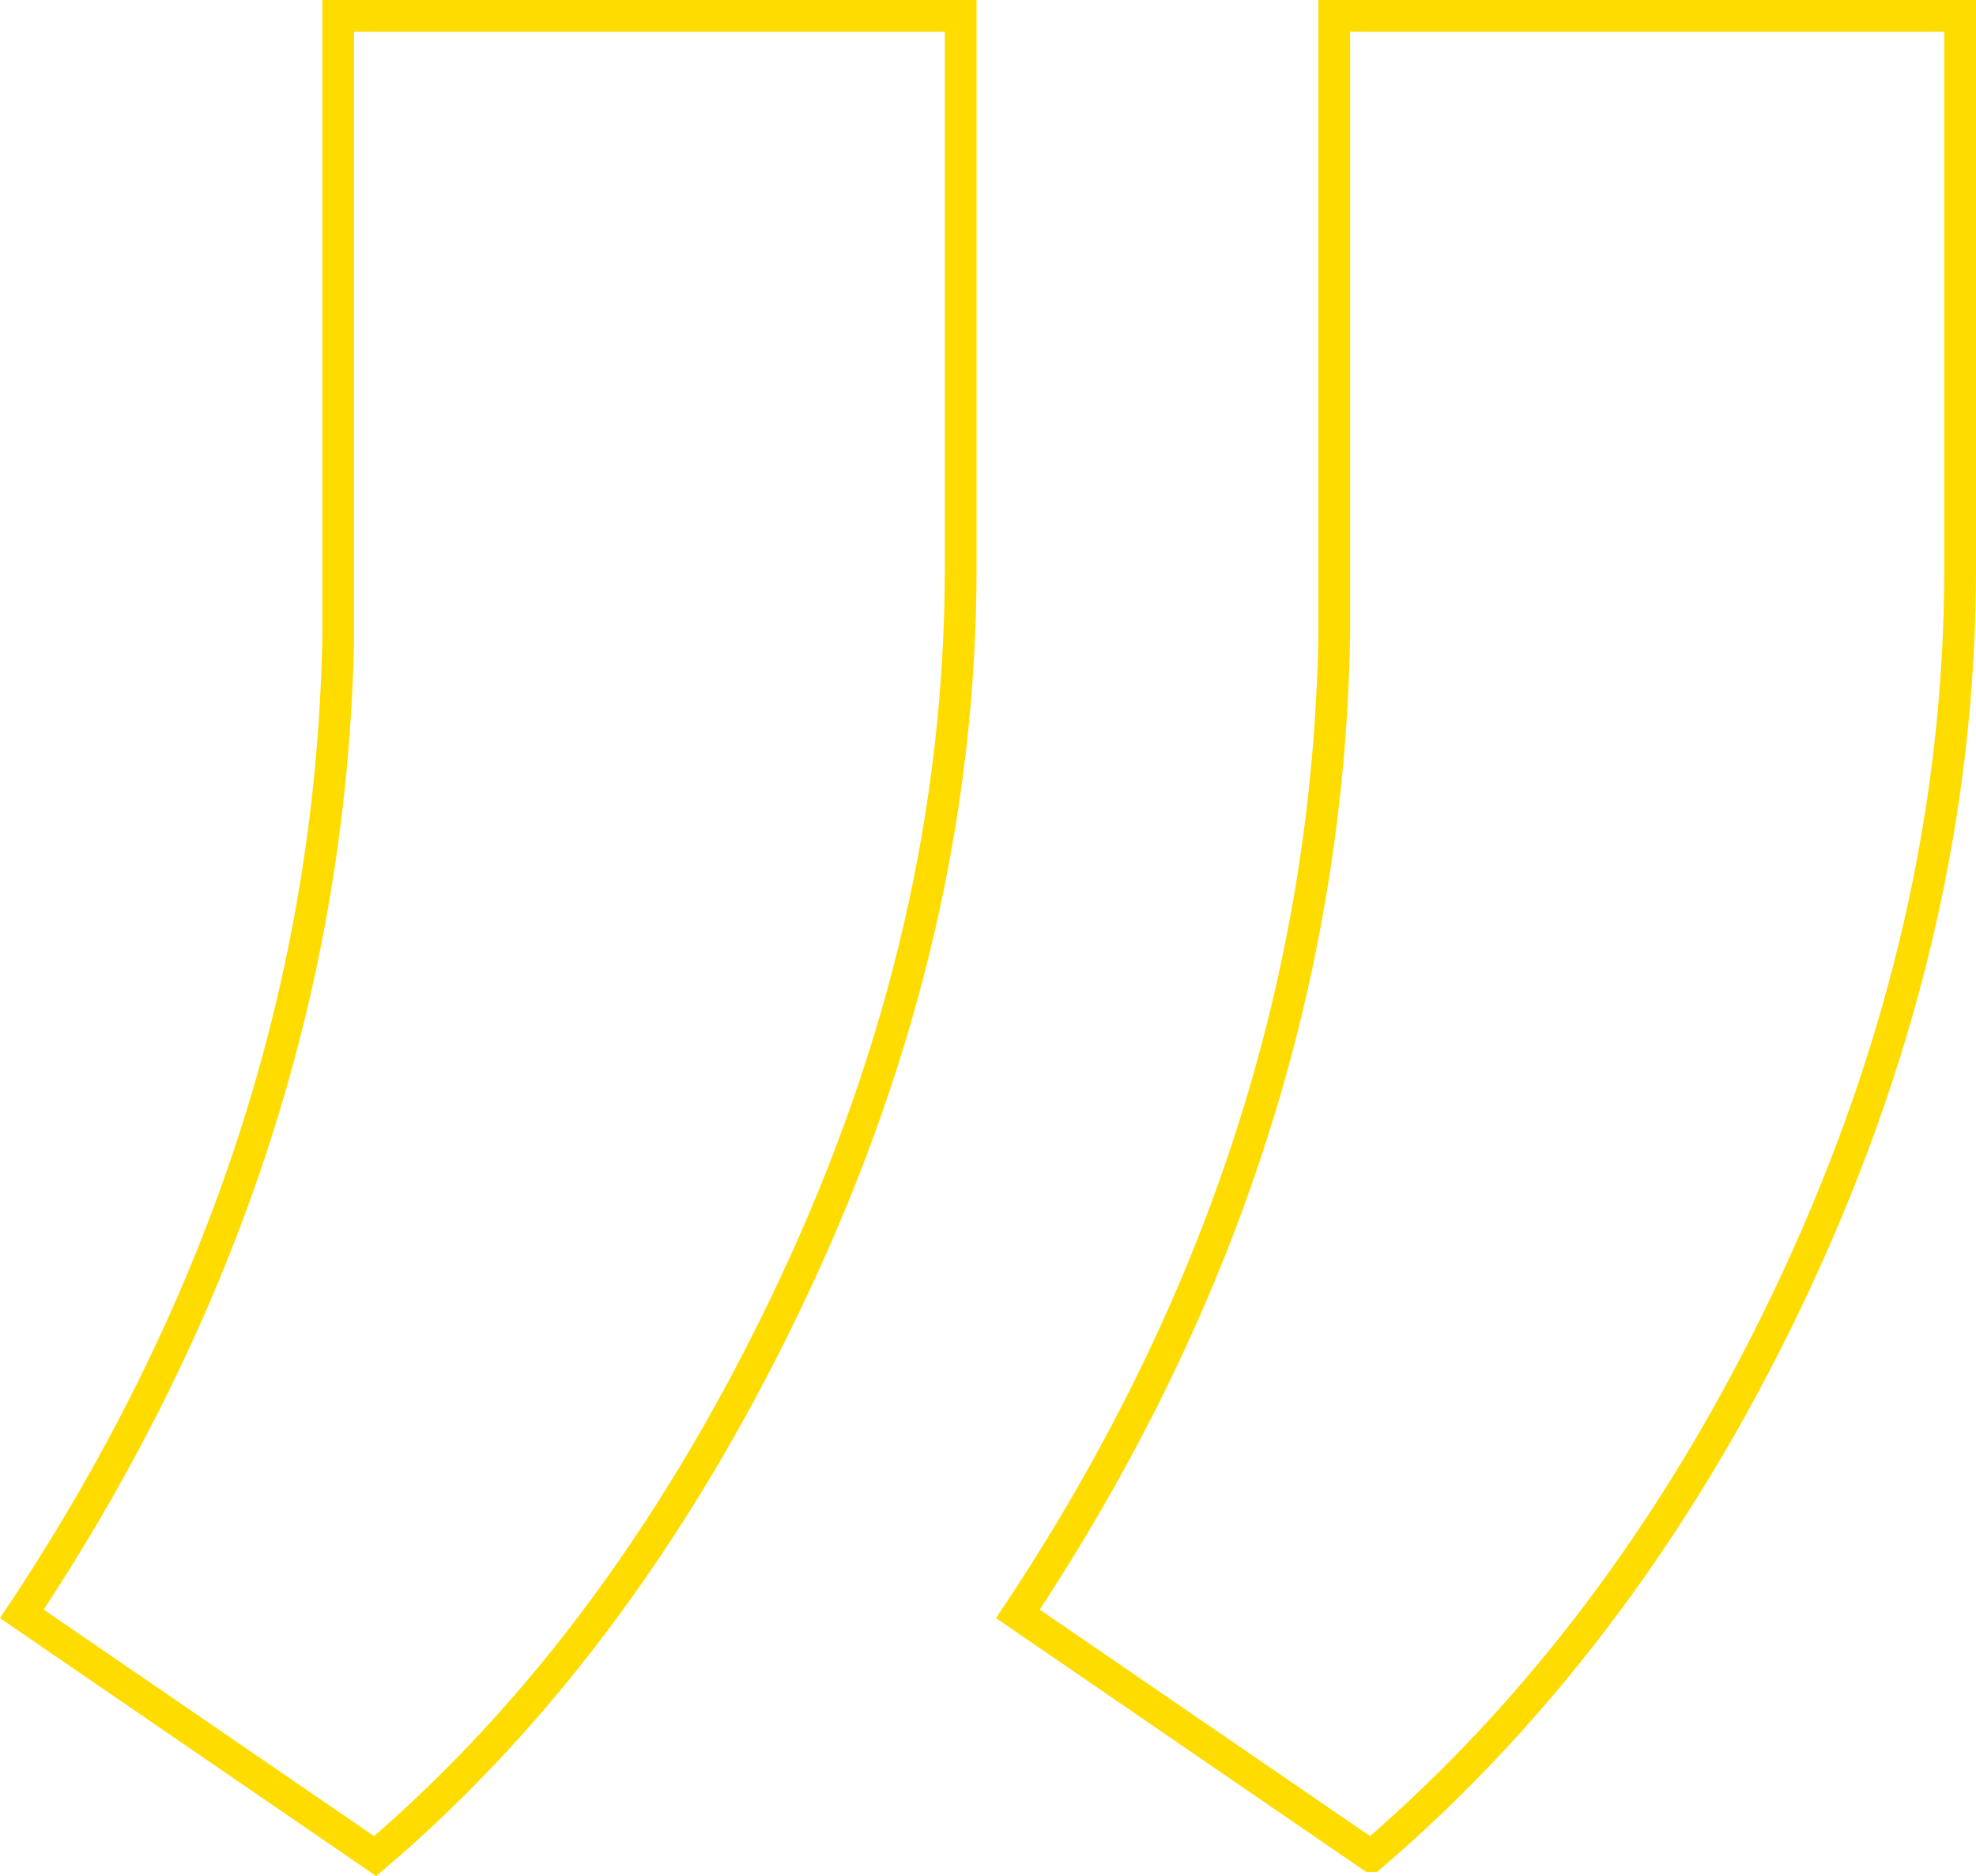 <?xml version="1.0" encoding="UTF-8"?>
<svg xmlns="http://www.w3.org/2000/svg" width="186.63" height="177.235" viewBox="0 0 186.63 177.235">
  <path id="Pfad_6367" data-name="Pfad 6367" d="M34,207.522.633,184.639Q29.554,141.1,30.508,92.472v-58.8H89.3V85.8q0,34.324-15.732,67.854T34,207.522Zm94.074,0L94.707,184.639q28.921-43.541,29.875-92.167v-58.8H183.7V85.8q0,34.006-15.414,67.218T128.077,207.522Z" transform="translate(1.434 -32.176)" fill="none" stroke="#ffdc00" stroke-width="3"></path>
</svg>
